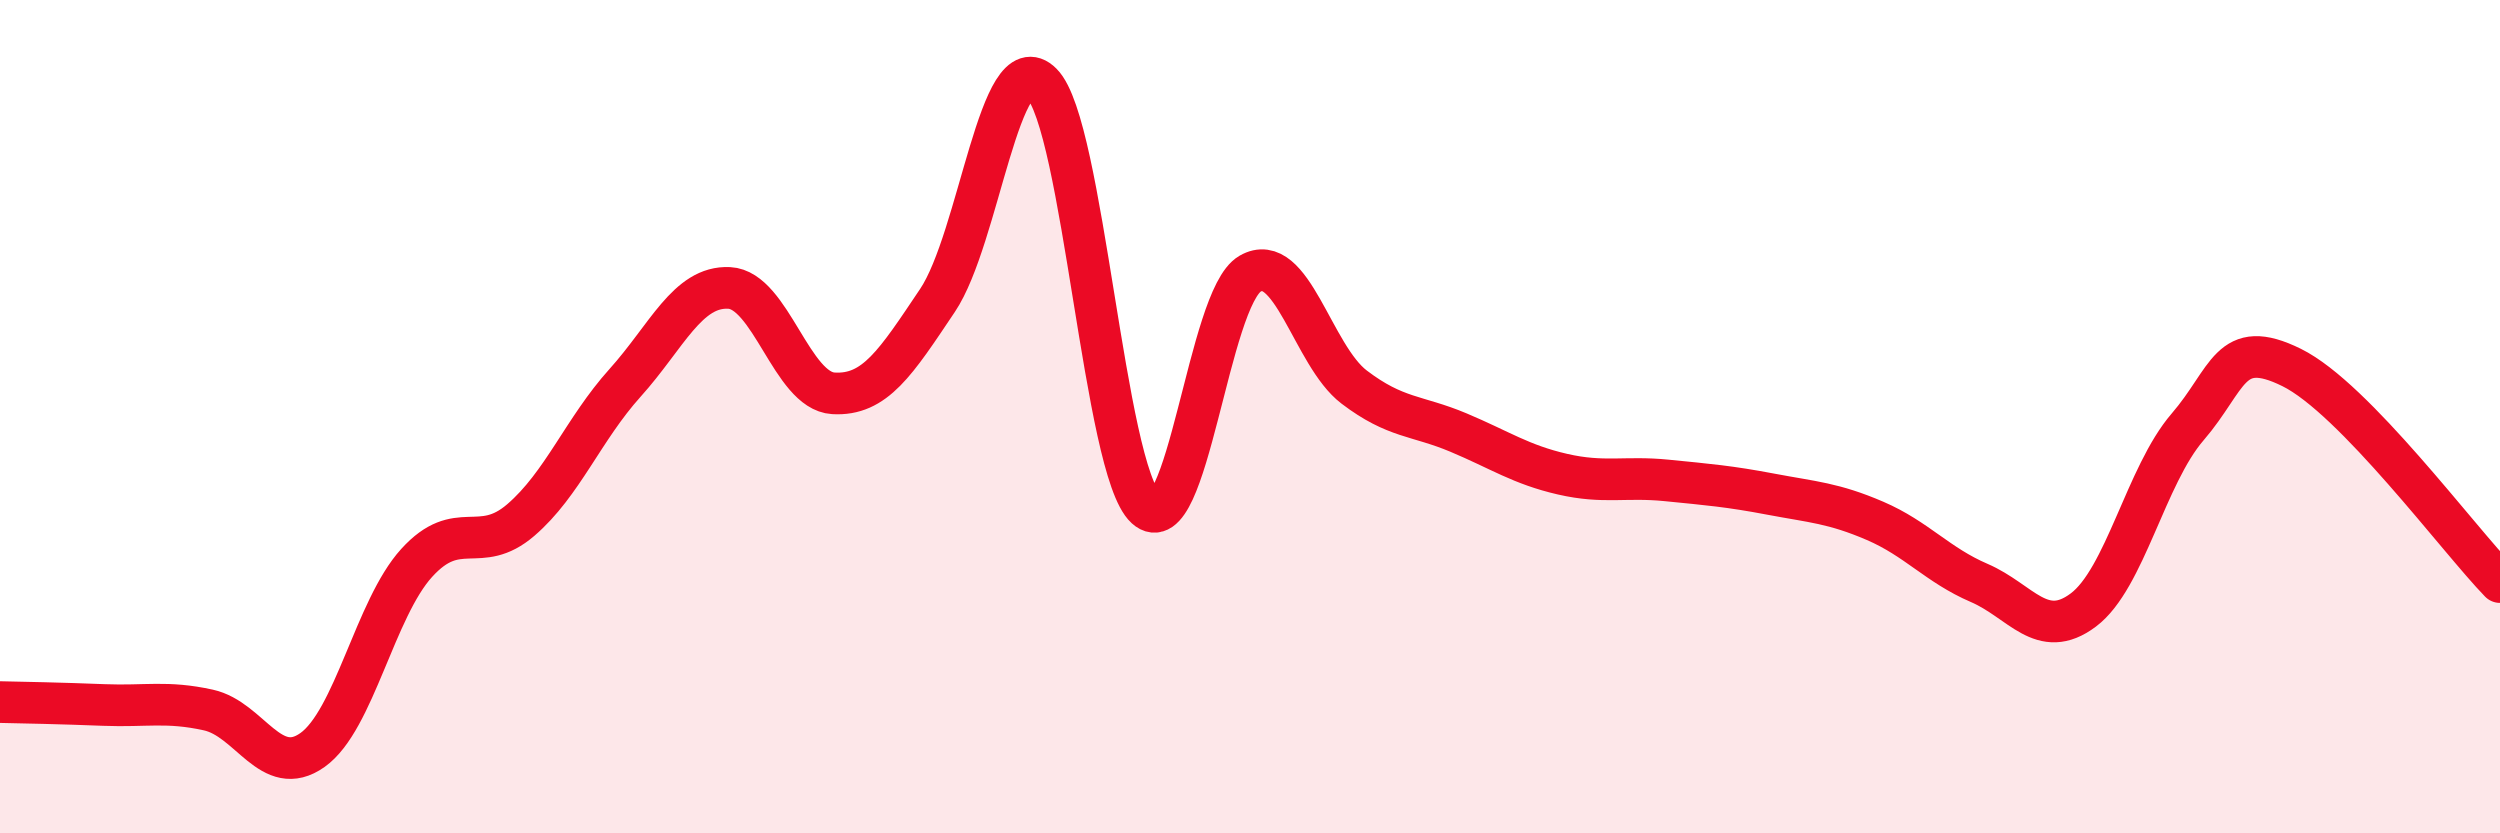 
    <svg width="60" height="20" viewBox="0 0 60 20" xmlns="http://www.w3.org/2000/svg">
      <path
        d="M 0,16.85 C 0.5,16.86 1.5,16.88 2.5,16.92 C 3.5,16.96 4,16.82 5,17.04 C 6,17.26 6.5,18.71 7.5,18 C 8.5,17.29 9,14.61 10,13.51 C 11,12.41 11.5,13.34 12.5,12.48 C 13.5,11.62 14,10.3 15,9.19 C 16,8.08 16.5,6.86 17.5,6.91 C 18.5,6.96 19,9.38 20,9.44 C 21,9.5 21.5,8.7 22.5,7.21 C 23.5,5.72 24,1 25,2 C 26,3 26.5,11.28 27.5,12.19 C 28.5,13.1 29,7.15 30,6.57 C 31,5.99 31.5,8.53 32.5,9.29 C 33.5,10.05 34,9.96 35,10.38 C 36,10.8 36.5,11.15 37.5,11.38 C 38.5,11.61 39,11.43 40,11.53 C 41,11.63 41.5,11.67 42.5,11.86 C 43.5,12.05 44,12.07 45,12.5 C 46,12.93 46.5,13.56 47.5,13.99 C 48.5,14.42 49,15.39 50,14.64 C 51,13.89 51.5,11.41 52.5,10.25 C 53.5,9.09 53.5,8.08 55,8.82 C 56.5,9.56 59,12.94 60,13.97L60 20L0 20Z"
        fill="#EB0A25"
        opacity="0.1"
        stroke-linecap="round"
        stroke-linejoin="round"
      />
      <path
        d="M 0,16.85 C 0.5,16.86 1.5,16.88 2.5,16.92 C 3.5,16.96 4,16.82 5,17.04 C 6,17.26 6.5,18.71 7.5,18 C 8.5,17.29 9,14.61 10,13.51 C 11,12.41 11.5,13.34 12.5,12.48 C 13.5,11.62 14,10.3 15,9.19 C 16,8.08 16.5,6.86 17.5,6.91 C 18.5,6.96 19,9.38 20,9.44 C 21,9.5 21.5,8.7 22.5,7.21 C 23.5,5.72 24,1 25,2 C 26,3 26.5,11.28 27.5,12.19 C 28.5,13.1 29,7.15 30,6.57 C 31,5.99 31.5,8.53 32.5,9.29 C 33.5,10.05 34,9.96 35,10.38 C 36,10.8 36.5,11.15 37.5,11.38 C 38.5,11.61 39,11.43 40,11.53 C 41,11.63 41.5,11.67 42.5,11.86 C 43.5,12.05 44,12.07 45,12.5 C 46,12.93 46.5,13.56 47.5,13.99 C 48.5,14.42 49,15.39 50,14.64 C 51,13.89 51.5,11.41 52.5,10.25 C 53.5,9.09 53.5,8.08 55,8.82 C 56.5,9.56 59,12.94 60,13.97"
        stroke="#EB0A25"
        stroke-width="1"
        fill="none"
        stroke-linecap="round"
        stroke-linejoin="round"
      />
    </svg>
  